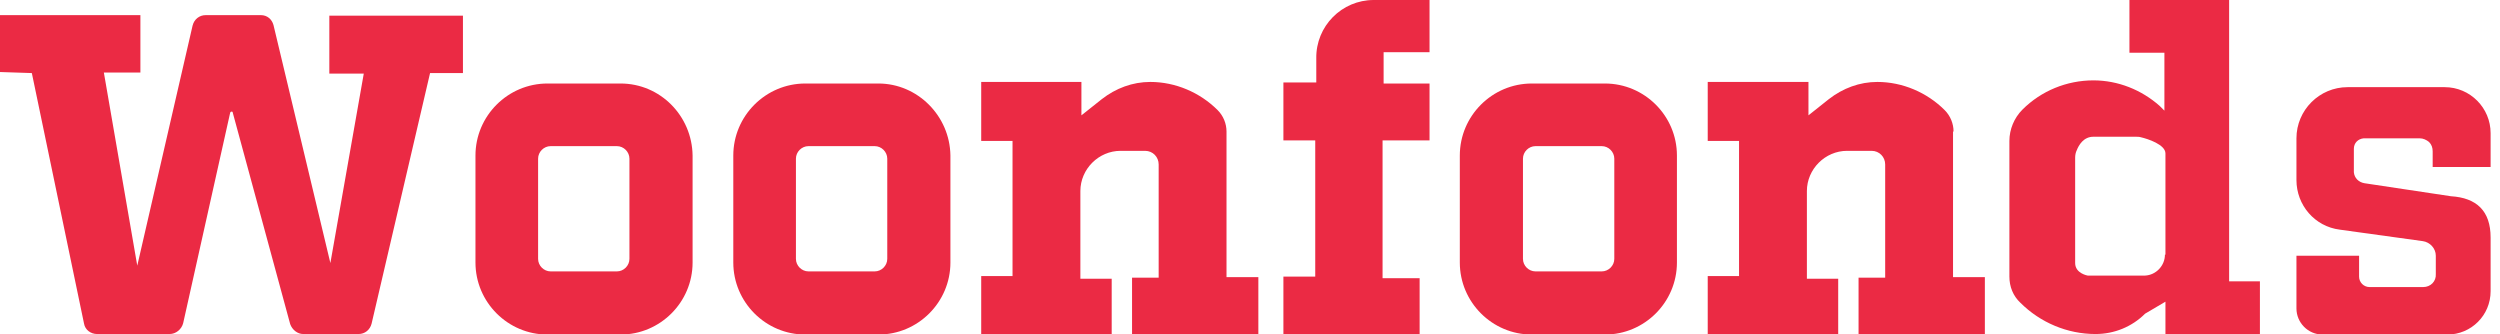 <svg width="479" height="64" viewBox="0 0 479 64" fill="none" xmlns="http://www.w3.org/2000/svg">
<g clip-path="url(#clip0_101:232)">
<path d="M63.1 14.1H69.7L63.3 50.4L52.4 4.8C52.1 3.7 51.2 2.9 50 2.9H39.4C38.2 2.9 37.2 3.7 36.9 4.9L26.3 50.9L19.9 13.9H26.9V2.9H0V13.8L6.1 14L16.1 62C16.3 63.2 17.4 64 18.6 64H32.5C33.7 64 34.8 63.1 35.1 61.9L44.1 21.6C44.2 21.3 44.6 21.3 44.6 21.6L55.6 62.1C56 63.2 57 64 58.1 64H68.7C69.9 64 70.9 63.2 71.2 62L82.4 14H88.7V3H63.1V14.1Z" fill="#EB2A44"/>
<path d="M118.9 16H104.9C97.3 16 91.1 22.2 91.1 29.8V50.3C91.1 57.9 97.3 64.1 104.9 64.1H118.9C126.5 64.1 132.7 57.9 132.7 50.3V29.8C132.6 22.2 126.5 16 118.9 16ZM120.6 49.6C120.6 50.9 119.5 52 118.2 52H105.5C104.2 52 103.1 50.9 103.1 49.6V30.4C103.1 29.1 104.2 28 105.5 28H118.2C119.5 28 120.6 29.1 120.6 30.4V49.6Z" fill="#EB2A44"/>
<path d="M168.3 16H154.3C146.7 16 140.5 22.2 140.5 29.8V50.3C140.5 57.9 146.7 64.1 154.3 64.1H168.3C175.9 64.1 182.1 57.9 182.1 50.3V29.8C182 22.2 175.8 16 168.3 16ZM170 49.6C170 50.9 168.9 52 167.6 52H154.9C153.6 52 152.5 50.9 152.5 49.6V30.4C152.5 29.1 153.6 28 154.9 28H167.6C168.9 28 170 29.1 170 30.4V49.6Z" fill="#EB2A44"/>
<path d="M307.5 16H293.5C285.9 16 279.7 22.2 279.7 29.8V50.3C279.7 57.9 285.9 64.1 293.5 64.1H307.5C315.1 64.1 321.3 57.9 321.3 50.3V29.8C321.3 22.2 315.1 16 307.5 16ZM309.3 49.6C309.3 50.9 308.2 52 306.9 52H294.2C292.9 52 291.8 50.9 291.8 49.6V30.4C291.8 29.1 292.9 28 294.2 28H306.9C308.2 28 309.3 29.1 309.3 30.4V49.6Z" fill="#EB2A44"/>
<path d="M235 25.2C235 23.7 234.4 22.2 233.3 21.1C229.9 17.7 225.2 15.7 220.4 15.7C217 15.7 213.8 16.9 211.1 19L207.2 22.1V15.7H188V27H194V52.9H188V64H213V53.4H207V36.6C207 32.4 210.5 28.9 214.7 28.9H219.4C220.9 28.9 222 30.1 222 31.5V53.2H218.5H216.9V64H241.1V53.1H235V25.2Z" fill="#EB2A44"/>
<path d="M252.2 11.2V15.8H245.9V26.9H252V53H245.9V64H272V53.3H264.9V26.9H273.9V16H265.1V10H273.9V0H263.2C257.1 0 252.1 5 252.2 11.2Z" fill="#EB2A44"/>
<path d="M427.1 0H408V10.1H414.7V21.2L413.8 20.3C410.3 17.2 405.8 15.4 401.1 15.4C396 15.4 391.1 17.4 387.5 21C385.9 22.6 385 24.8 385 27V53C385 54.9 385.7 56.7 387.1 58C390.9 61.8 396.1 64 401.5 64C405.1 64 408.5 62.6 411 60.1L414.9 57.8V64H433V53.9H427.1V0ZM414.8 48.8C414.8 50.9 413.1 52.7 411 52.8H410.9C408.1 52.8 400 52.8 400 52.8C400 52.8 397.6 52.4 397.6 50.4V30.2C397.6 29.7 397.7 29.2 397.9 28.8C398.3 27.8 399.2 26.2 401.1 26.2H409.2C409.5 26.2 409.9 26.2 410.2 26.3C411.5 26.6 414.9 27.7 414.9 29.4V48.8H414.8Z" fill="#EB2A44"/>
<path d="M477.2 32.1V25.5C477.2 20.7 473.3 16.7 468.4 16.7H449.8C444.4 16.7 440 21.1 440 26.5V34.5C440 39.3 443.5 43.4 448.3 44L464.2 46.2C465.6 46.4 466.7 47.6 466.7 49V52.5C466.8 53.9 465.7 55 464.3 55H454C452.9 55 452 54.1 452 53V49H440V59.1C440 61.8 442.2 64.1 445 64.1H468.9C473.5 64.1 477.2 60.4 477.2 55.8V45.5C477.2 40.4 474.5 37.9 469.6 37.6L453 35.1C451.9 34.9 451.1 34.1 451 33V28.5C451 27.4 451.8 26.6 452.9 26.5H463.6C464.3 26.5 464.9 26.8 465.4 27.2C465.9 27.7 466.1 28.3 466.1 29V32H477.2V32.1Z" fill="#EB2A44"/>
<path d="M374.3 25.2C374.3 23.7 373.7 22.2 372.6 21.1C369.2 17.7 364.5 15.7 359.7 15.7C356.3 15.7 353.1 16.9 350.4 19L346.5 22.1V15.7H327.2V27H333.2V52.9H327.2V64H352.2V53.4H346.2V36.6C346.2 32.4 349.7 28.9 353.9 28.9H358.6C360.1 28.9 361.2 30.1 361.2 31.5V53.2H357.7H356.1V64H380.3V53.1H374.2V25.2H374.3Z" fill="#EB2A44"/>
</g>
<defs>
<clipPath id="clip0_101:232">
<rect width="479" height="64" fill="white"/>
</clipPath>
</defs>
</svg>
